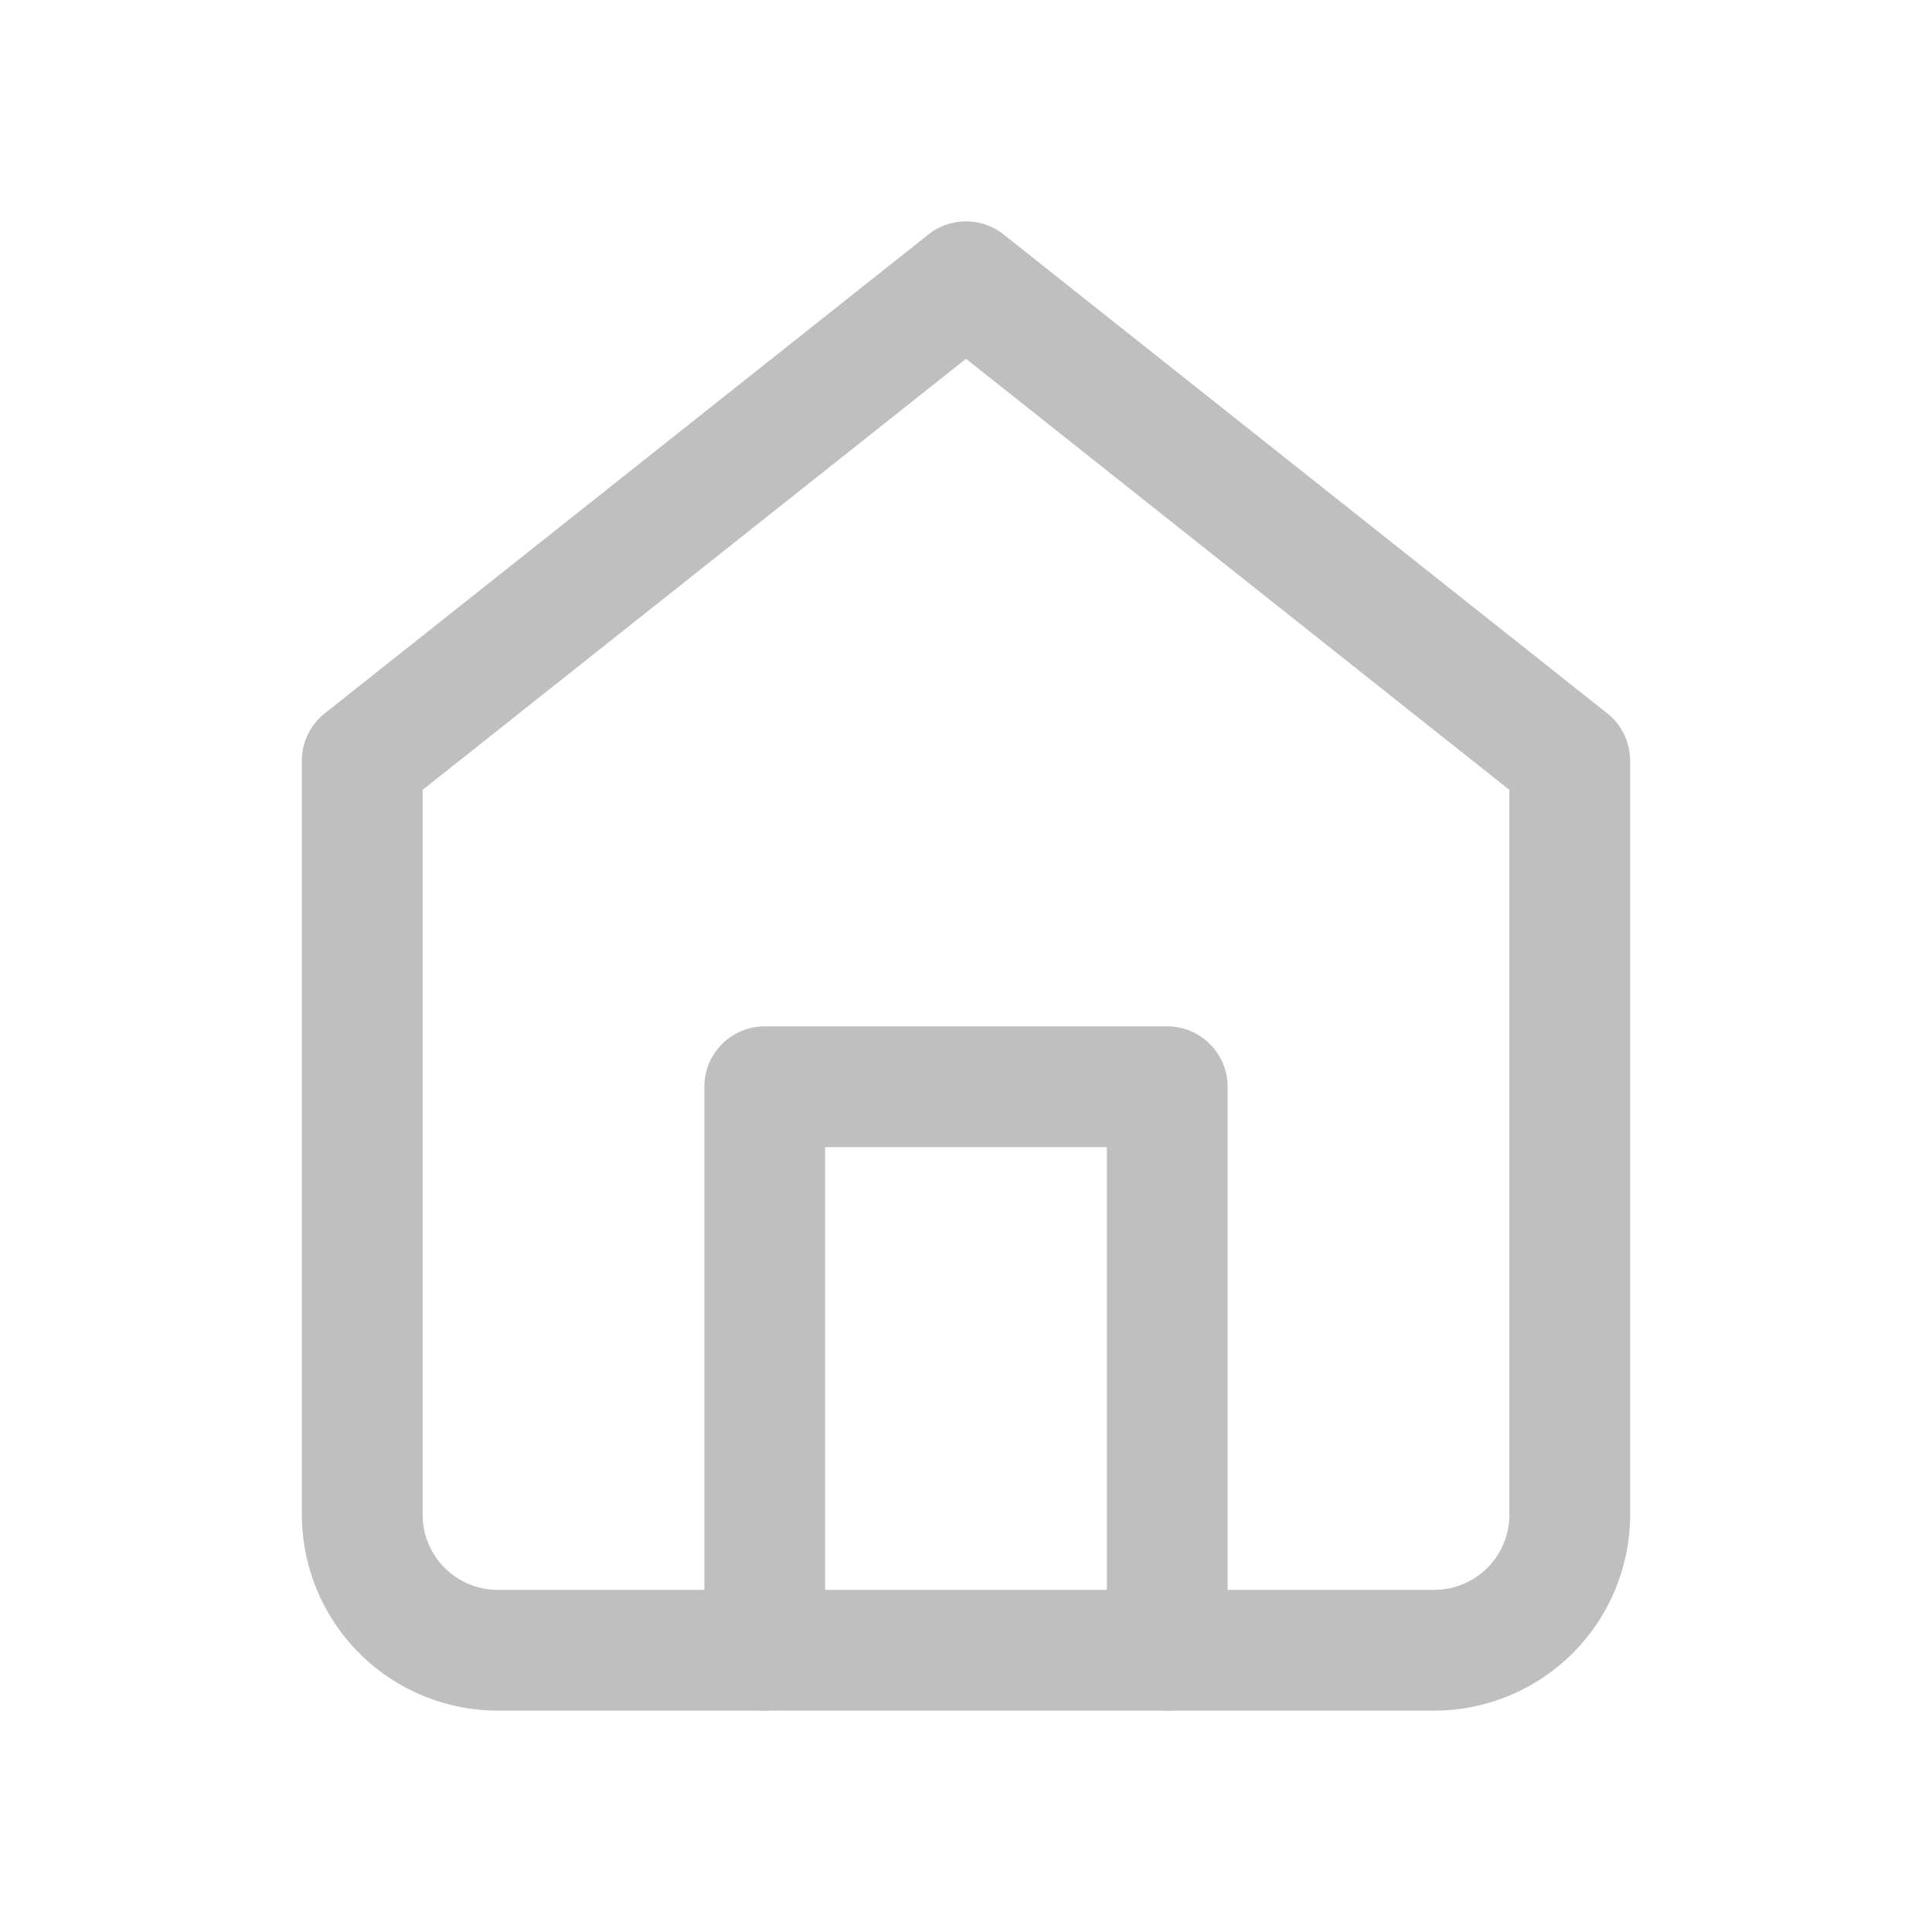 <svg id="ic_nv_home_off" xmlns="http://www.w3.org/2000/svg" width="24" height="24" viewBox="0 0 24 24">
  <rect id="area" width="24" height="24" fill="rgba(255,0,0,0.07)" opacity="0"/>
  <g id="home_1_" data-name="home (1)" transform="translate(4.667 3.75)">
    <path id="패스_72825_-_윤곽선" data-name="패스 72825 - 윤곽선" d="M10.5,1.25a.749.749,0,0,1,.466.162l7.5,5.95a.75.75,0,0,1,.284.588V17.3a2.436,2.436,0,0,1-2.417,2.45H4.667A2.436,2.436,0,0,1,2.25,17.3V7.95a.75.75,0,0,1,.284-.588l7.5-5.95A.749.749,0,0,1,10.5,1.25Zm6.75,7.062L10.5,2.957,3.75,8.312V17.3a.935.935,0,0,0,.917.95H16.333a.935.935,0,0,0,.917-.95Z" transform="translate(-3.167 -2.25)" fill="#bfbfbf"/>
    <path id="패스_72826" data-name="패스 72826" d="M14,21.75a.75.75,0,0,1-.75-.75V14.75H9.75V21a.75.75,0,0,1-1.5,0V14A.75.75,0,0,1,9,13.25h5a.75.75,0,0,1,.75.75v7A.75.75,0,0,1,14,21.75Z" transform="translate(-4.167 -4.25)" fill="#bfbfbf"/>
  </g>
</svg>
